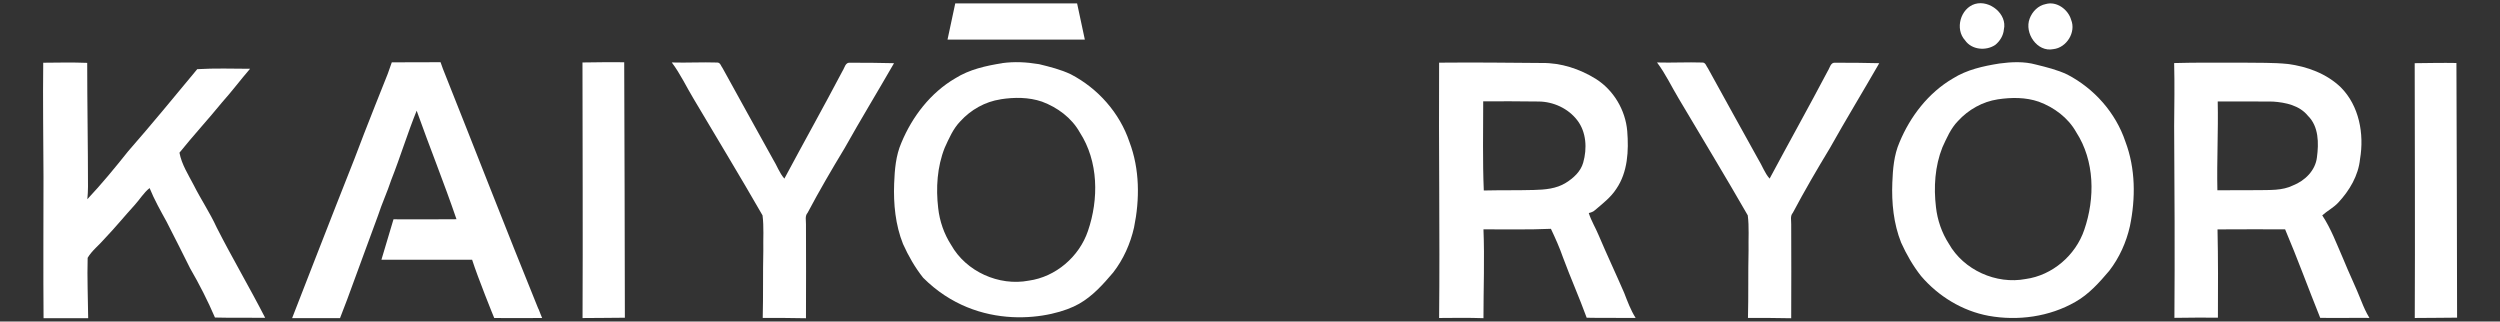 <svg viewBox="0 0 381 49" version="1.1" xmlns="http://www.w3.org/2000/svg" data-name="图层_1" id="_图层_1">
  
  <rect x="0" y="0" width="381" height="49" fill="#333333" stroke="none"/>
  
  <defs>
    <style>
      .st0 {
        fill: #fff;
      }
    </style>
  </defs>
  <g id="_x23_1a1a1bff">
    <path d="M301.01.6c2.21-.64,4.93,1.54,4.38,3.9-.08.93-.61,1.78-1.32,2.35-1.41.94-3.59.75-4.59-.7-1.59-1.72-.71-4.88,1.52-5.55Z" class="st0"></path>
    <path d="M311.77.62c1.66-.48,3.42.82,3.87,2.4.78,1.89-.7,4.26-2.72,4.47-2.45.5-4.45-2.45-3.6-4.66.4-1.07,1.3-1.99,2.45-2.21h0Z" class="st0"></path>
    <path d="M6.56,9.56c2.24-.02,4.49-.07,6.73.02,0,6.29.12,12.59.12,18.88,0,.63-.04,1.27-.1,1.9,2.19-2.33,4.23-4.81,6.23-7.32,3.59-4.1,7.04-8.31,10.52-12.5,2.68-.16,5.37-.07,8.05-.06-1.45,1.68-2.78,3.46-4.26,5.11-2.12,2.6-4.4,5.07-6.5,7.68.33,1.78,1.34,3.33,2.16,4.91,1.1,2.19,2.48,4.23,3.5,6.46,2.36,4.65,5.02,9.15,7.4,13.79-2.55-.03-5.1.03-7.65-.04-1.1-2.56-2.37-5.06-3.77-7.47-1.2-2.38-2.37-4.77-3.6-7.13-.92-1.68-1.87-3.35-2.59-5.13-.91.72-1.5,1.74-2.27,2.58-1.55,1.7-3,3.48-4.59,5.14-.84.99-1.92,1.79-2.58,2.91-.09,3.06.05,6.13.08,9.2-2.27,0-4.54,0-6.8,0-.06-7.19-.01-14.37-.01-21.55-.02-5.8-.11-11.59-.04-17.39h0Z" class="st0"></path>
    <path d="M219.31,9.55c5.22-.05,10.45,0,15.68.05,2.9-.04,5.76.9,8.21,2.42,2.72,1.72,4.51,4.74,4.79,7.94.24,3,.09,6.27-1.67,8.83-.84,1.3-2.08,2.24-3.24,3.23-.26.26-.62.36-.95.45.37,1.18,1.03,2.23,1.5,3.37,1.25,2.95,2.62,5.85,3.89,8.78.51,1.31.99,2.63,1.75,3.83-2.49-.03-4.98.03-7.46-.03-1.12-3.08-2.46-6.08-3.6-9.16-.52-1.5-1.17-2.95-1.85-4.39-3.43.15-6.86.07-10.28.08.18,4.51,0,9.03,0,13.54-2.25-.08-4.51-.05-6.76-.03.13-12.97-.08-25.94,0-38.9M226.04,15.45c0,4.53-.1,9.06.09,13.58,2.54-.06,5.09-.01,7.63-.08,1.66-.04,3.42-.18,4.86-1.08,1.17-.72,2.28-1.73,2.66-3.09.61-2.14.49-4.65-.91-6.46-1.37-1.79-3.63-2.83-5.87-2.85-2.82-.03-5.64-.05-8.46-.03h0Z" class="st0"></path>
    <path d="M102.36,9.52c2.32.07,4.64-.07,6.96.01.47,0,.57.57.82.88,2.56,4.61,5.08,9.25,7.66,13.85.61.97.97,2.09,1.74,2.96,2.93-5.48,5.97-10.91,8.87-16.42.31-.46.42-1.33,1.14-1.24,2.23,0,4.47.01,6.7.07-2.49,4.33-5.09,8.6-7.53,12.95-1.96,3.24-3.87,6.51-5.64,9.85-.44.49-.23,1.16-.25,1.76.04,4.77,0,9.54,0,14.31-2.2-.04-4.39-.06-6.59-.05.09-3.42.01-6.84.09-10.25-.04-1.79.11-3.6-.12-5.38-3.42-5.96-6.99-11.83-10.49-17.74-1.12-1.85-2.03-3.83-3.34-5.56h0Z" class="st0"></path>
    <path d="M252.51,9.52c2.32.07,4.64-.07,6.96.01.47,0,.57.57.82.88,2.56,4.61,5.08,9.25,7.66,13.85.61.97.97,2.09,1.74,2.96,2.93-5.48,5.97-10.91,8.87-16.42.31-.46.42-1.33,1.14-1.24,2.23,0,4.47.01,6.7.07-2.49,4.33-5.09,8.6-7.53,12.95-1.96,3.24-3.87,6.51-5.64,9.85-.44.49-.23,1.16-.25,1.76.04,4.77,0,9.54,0,14.31-2.2-.04-4.39-.06-6.59-.05.09-3.42.01-6.84.09-10.25-.04-1.79.11-3.6-.12-5.38-3.42-5.96-6.99-11.83-10.49-17.74-1.12-1.85-2.03-3.83-3.34-5.56h0Z" class="st0"></path>
    <path d="M331.35,9.61c3.51-.11,7.02-.03,10.53-.06,2.26.04,4.53-.03,6.78.2,2.95.38,5.91,1.47,8.08,3.56,2.81,2.82,3.58,7.11,2.93,10.92-.25,2.54-1.62,4.83-3.33,6.66-.71.76-1.66,1.24-2.43,1.93,1.36,2.06,2.21,4.39,3.2,6.64.88,2.18,1.92,4.29,2.78,6.48.34.86.72,1.71,1.21,2.51-2.5-.03-5,.04-7.5-.01-1.81-4.49-3.46-9.04-5.35-13.49-3.43-.02-6.87,0-10.3.01.1,4.48.08,8.97.06,13.45-2.21-.03-4.42.01-6.63.03.07-9.74.02-19.48-.04-29.23.03-3.2.08-6.4,0-9.6M337.98,15.47c.1,4.51-.15,9.02-.05,13.53,2.07-.03,4.15,0,6.22-.02,1.78-.04,3.65.09,5.3-.72,1.81-.71,3.41-2.26,3.65-4.27.29-2.16.29-4.72-1.38-6.35-1.28-1.58-3.4-2.03-5.33-2.16-2.8-.04-5.61-.01-8.41-.02h0Z" class="st0"></path>
    <path d="M304.7,9.68c1.85-.25,3.76-.34,5.58.16,1.62.4,3.26.8,4.78,1.52,4.1,2.13,7.38,5.83,8.85,10.22,1.55,4.1,1.57,8.64.69,12.89-.55,2.45-1.61,4.81-3.15,6.8-1.51,1.78-3.1,3.57-5.15,4.73-3.96,2.28-8.77,2.94-13.24,2.13-4-.74-7.66-2.98-10.29-6.06-1.23-1.56-2.23-3.3-3.04-5.1-1.15-2.89-1.46-6.05-1.34-9.13.08-2.08.25-4.21,1.09-6.14,1.64-3.96,4.41-7.56,8.14-9.74,2.13-1.34,4.63-1.89,7.09-2.28M304.47,15.14c-2.33.35-4.49,1.57-6.08,3.31-1.1,1.13-1.72,2.6-2.37,4.01-1.14,2.87-1.34,6.05-.98,9.1.22,1.98.88,3.9,1.96,5.58,2.26,4.01,7.22,6.24,11.72,5.38,4.07-.56,7.61-3.62,8.92-7.49,1.66-4.82,1.61-10.51-1.23-14.89-1.23-2.2-3.37-3.78-5.7-4.64-2-.69-4.17-.67-6.24-.36h0Z" class="st0"></path>
    <path d="M368,9.63c2.12-.02,4.24-.07,6.36-.03.04,12.93.09,25.87.1,38.81-2.15.04-4.3.02-6.45.05.06-12.94,0-25.88-.01-38.82Z" class="st0"></path>
  </g>
  <path d="M88.77,9.52c2.12-.02,4.24-.07,6.36-.03.04,12.97.09,25.95.1,38.93-2.15.04-4.3.02-6.45.05.06-12.98,0-25.96-.01-38.94h0Z" class="st0"></path>
  <path d="M152.73,9.62c1.86-.25,3.61-.17,5.63.16,1.64.4,3.29.81,4.83,1.54,4.14,2.15,7.45,5.88,8.94,10.32,1.57,4.14,1.58,8.72.7,13.02-.56,2.48-1.62,4.86-3.18,6.87-1.52,1.79-3.13,3.6-5.2,4.77-4,2.3-15.37,4.42-23.76-3.97-1.25-1.57-2.25-3.33-3.07-5.15-1.16-2.91-1.47-6.1-1.35-9.22.08-2.1.25-4.25,1.1-6.2,1.66-4,4.45-7.63,8.22-9.83,2.15-1.35,4.67-1.91,7.15-2.3M152.49,15.14c-2.35.35-4.54,1.59-6.13,3.34-1.11,1.14-1.74,2.63-2.39,4.05-1.15,2.9-1.35,6.11-.99,9.18.22,2,.89,3.94,1.98,5.63,2.28,4.05,7.28,6.3,11.83,5.43,4.11-.57,7.68-3.65,9.01-7.56,1.67-4.86,1.62-10.61-1.24-15.03-1.24-2.22-3.4-3.81-5.76-4.69-2.02-.69-4.21-.68-6.3-.36h0Z" class="st0"></path>
  <path d="M82.04,47.06h0c-4.94-12.15-9.68-24.39-14.54-36.57-.09-.25-.27-.75-.36-1.01-2.48.02-4.95,0-7.43.02l-.61,1.73s-3.46,8.62-5.08,12.97c-3.22,8.1-9.5,24.28-9.5,24.28h7.3s.47-1.22,1.08-2.81l2.21-6.02s.01-.04.02-.06h0l2.48-6.74c.59-1.83,1.41-3.58,2.01-5.41,1.38-3.49,2.47-7.09,3.88-10.57,1.97,5.53,4.17,10.98,6.07,16.54-3.2.04-6.4.01-9.6.01l-1.84,6.16c4.61,0,9.21,0,13.82,0,.86,2.7,3.27,8.66,3.37,8.88,2.59.04,7.3,0,7.3,0,0,0-.38-.91-.56-1.41h0Z" class="st0"></path>
  <polygon points="145.58 .52 164.15 .52 165.33 6.04 144.4 6.04 145.58 .52" class="st0"></polygon>
  <path d="M144.35,6.04" class="st0"></path>
</svg>